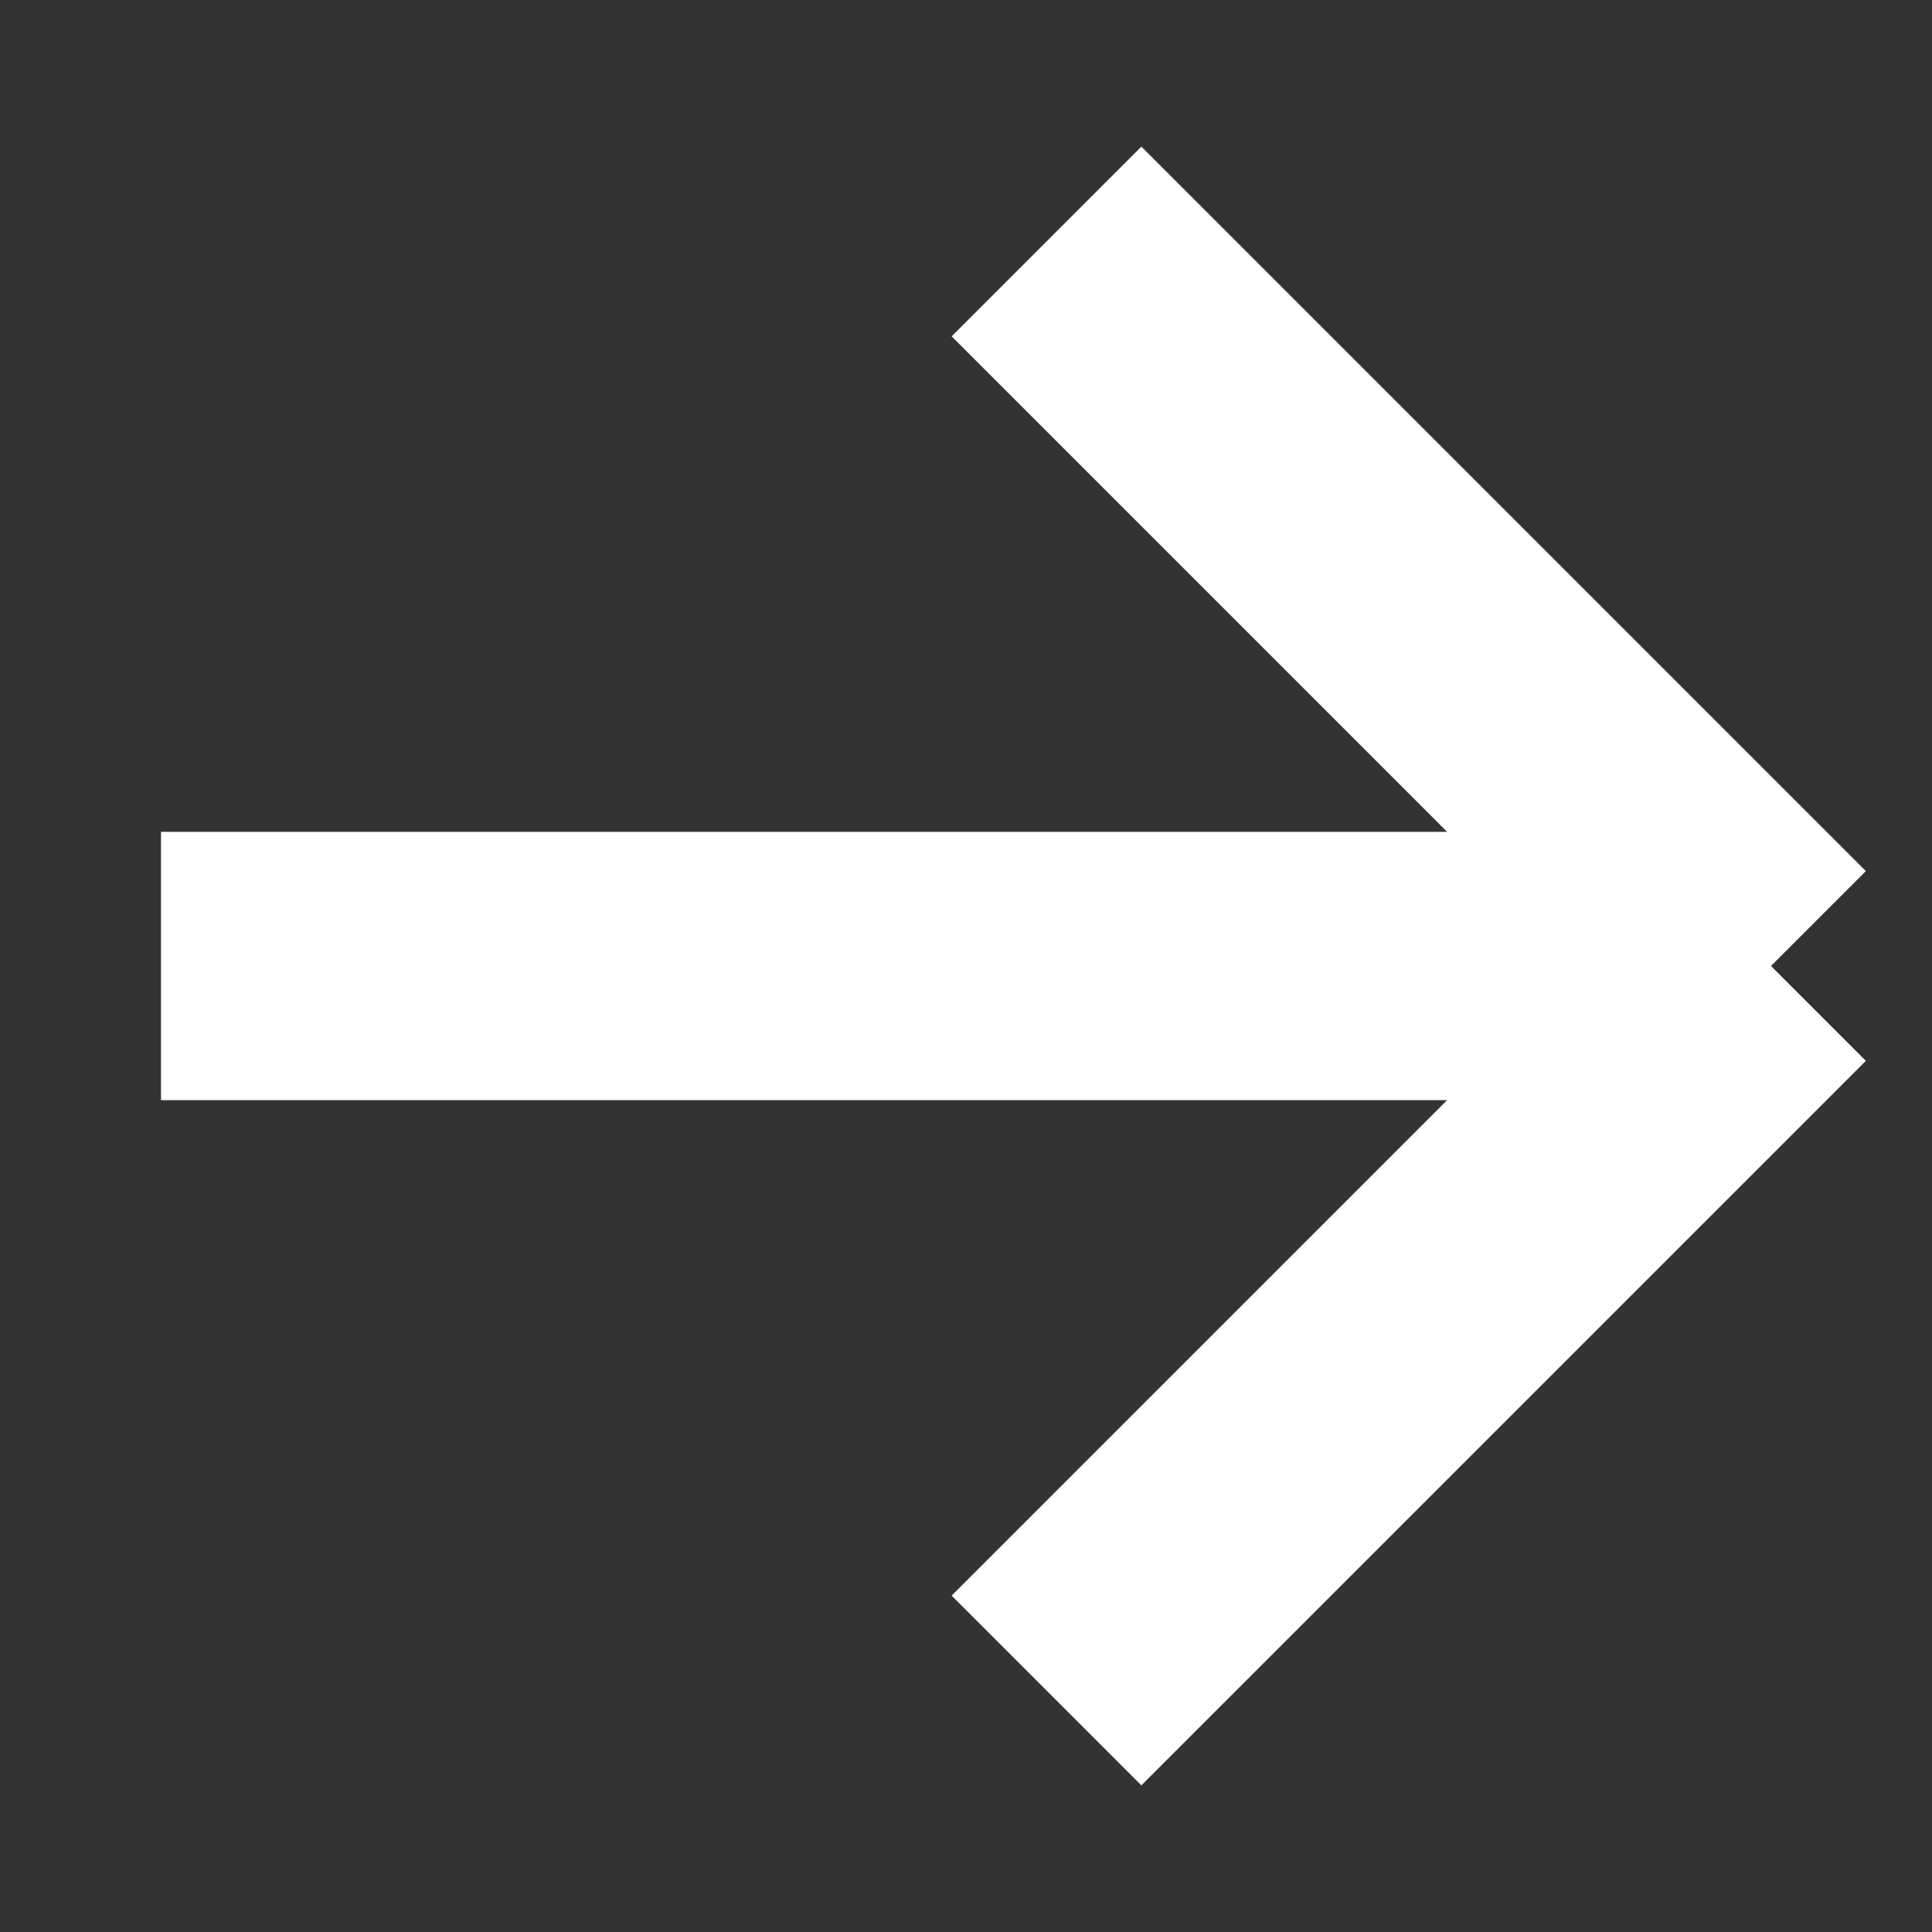 <svg width="18" height="18" viewBox="0 0 18 18" fill="none" xmlns="http://www.w3.org/2000/svg">
<rect x="0" y="0" width="18" height="18" fill="#333333" stroke="none"/>
<g clip-path="url(#clip0_1_162)">
<path d="M1.5 9H16.5M16.5 9L9.75 2.25M16.5 9L9.75 15.75" stroke="white" stroke-width="2.5"/>
</g>
<defs>
<clipPath id="clip0_1_162">
<rect width="18" height="18" fill="white"/>
</clipPath>
</defs>
</svg>
